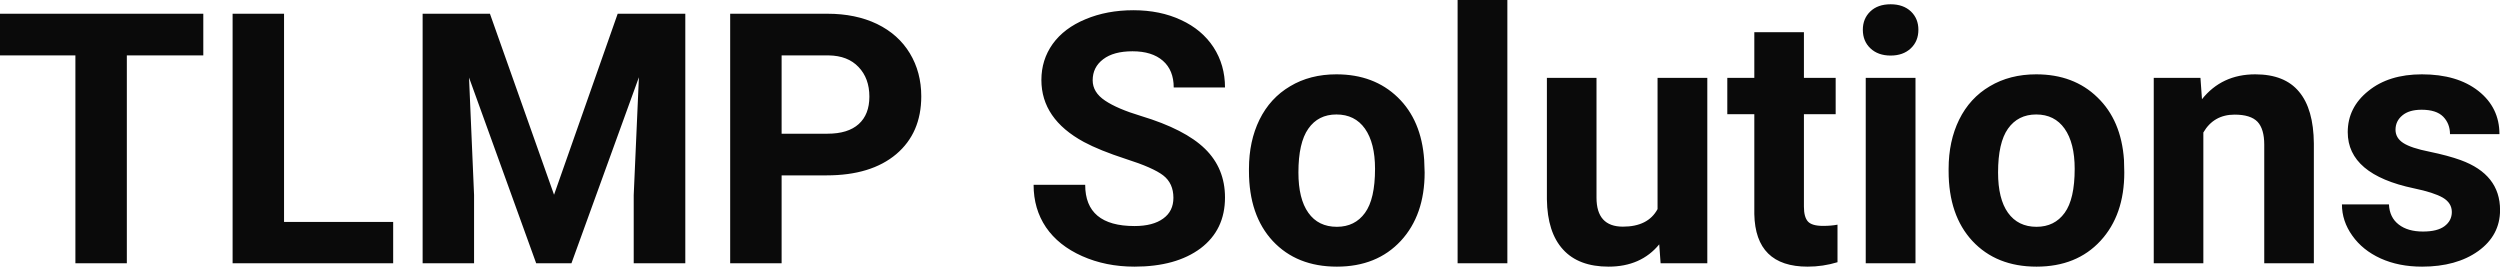 <?xml version="1.0" encoding="UTF-8" standalone="yes"?>
<svg xmlns="http://www.w3.org/2000/svg" width="100%" height="100%" viewBox="0 0 163.796 17.475" fill="#0A0A0A">
  <path d="M13.32 0.90L13.32 3.63L8.31 3.63L8.31 17.25L4.94 17.25L4.94 3.63L0 3.63L0 0.90L13.32 0.90ZM18.61 0.90L18.61 14.54L25.76 14.54L25.76 17.25L15.24 17.25L15.24 0.90L18.61 0.90ZM27.69 0.90L32.10 0.90L36.30 12.76L40.47 0.90L44.90 0.90L44.90 17.25L41.52 17.25L41.52 12.78L41.86 5.06L37.44 17.25L35.13 17.25L30.73 5.08L31.06 12.78L31.06 17.25L27.69 17.25L27.69 0.90ZM54.16 11.49L51.21 11.49L51.21 17.25L47.84 17.25L47.84 0.90L54.22 0.90Q56.06 0.90 57.46 1.57Q58.86 2.25 59.61 3.49Q60.36 4.73 60.36 6.31L60.36 6.31Q60.36 8.71 58.72 10.10Q57.07 11.49 54.16 11.49L54.16 11.49ZM51.21 3.63L51.21 8.76L54.22 8.76Q55.56 8.76 56.26 8.13Q56.96 7.50 56.96 6.33L56.96 6.33Q56.96 5.13 56.25 4.39Q55.55 3.65 54.30 3.63L54.30 3.63L51.21 3.63ZM76.88 12.96L76.88 12.96Q76.88 12.01 76.21 11.49Q75.54 10.98 73.78 10.42Q72.03 9.85 71.01 9.30L71.01 9.30Q68.23 7.79 68.23 5.24L68.23 5.24Q68.23 3.92 68.97 2.88Q69.72 1.84 71.12 1.26Q72.52 0.67 74.26 0.67L74.26 0.67Q76.01 0.67 77.38 1.31Q78.75 1.94 79.51 3.10Q80.26 4.26 80.26 5.73L80.26 5.73L76.90 5.73Q76.90 4.60 76.19 3.98Q75.48 3.36 74.20 3.36L74.20 3.36Q72.96 3.36 72.28 3.88Q71.59 4.40 71.59 5.26L71.59 5.26Q71.59 6.05 72.40 6.59Q73.20 7.13 74.76 7.60L74.76 7.60Q77.64 8.47 78.95 9.75Q80.26 11.03 80.26 12.94L80.26 12.94Q80.26 15.06 78.66 16.27Q77.05 17.47 74.33 17.47L74.33 17.47Q72.45 17.47 70.90 16.78Q69.35 16.09 68.53 14.89Q67.72 13.69 67.72 12.11L67.72 12.11L71.10 12.11Q71.10 14.81 74.33 14.81L74.33 14.81Q75.54 14.81 76.21 14.32Q76.88 13.84 76.88 12.96ZM81.83 11.21L81.83 11.06Q81.83 9.25 82.52 7.84Q83.22 6.42 84.53 5.65Q85.83 4.87 87.56 4.87L87.56 4.87Q90.02 4.87 91.58 6.38Q93.13 7.88 93.31 10.47L93.31 10.47L93.34 11.30Q93.34 14.09 91.78 15.78Q90.21 17.47 87.59 17.47Q84.96 17.47 83.39 15.79Q81.83 14.11 81.83 11.21L81.83 11.21ZM85.07 11.30L85.07 11.30Q85.07 13.03 85.72 13.94Q86.37 14.86 87.59 14.86L87.59 14.86Q88.77 14.86 89.43 13.95Q90.09 13.05 90.09 11.06L90.09 11.06Q90.09 9.37 89.43 8.43Q88.77 7.50 87.56 7.50L87.56 7.50Q86.37 7.50 85.72 8.43Q85.07 9.35 85.07 11.30ZM98.76 0L98.76 17.25L95.50 17.25L95.50 0L98.76 0ZM108.80 17.25L108.71 16.01Q107.51 17.47 105.39 17.47L105.39 17.47Q103.43 17.47 102.41 16.35Q101.38 15.23 101.35 13.06L101.35 13.06L101.35 5.10L104.60 5.10L104.60 12.95Q104.60 14.85 106.33 14.85L106.33 14.85Q107.98 14.85 108.60 13.70L108.60 13.70L108.60 5.10L111.86 5.10L111.86 17.25L108.80 17.25ZM114.94 2.11L118.19 2.11L118.19 5.10L120.27 5.10L120.27 7.48L118.19 7.48L118.19 13.54Q118.19 14.22 118.45 14.51Q118.71 14.80 119.44 14.80L119.44 14.80Q119.98 14.80 120.39 14.72L120.39 14.72L120.39 17.18Q119.44 17.47 118.43 17.47L118.43 17.47Q115.01 17.47 114.94 14.03L114.94 14.03L114.94 7.48L113.17 7.48L113.17 5.10L114.94 5.10L114.94 2.11ZM125.50 5.10L125.50 17.25L122.24 17.25L122.24 5.10L125.50 5.10ZM122.05 1.95L122.05 1.95Q122.05 1.22 122.54 0.75Q123.03 0.28 123.87 0.28L123.87 0.28Q124.70 0.28 125.20 0.75Q125.69 1.22 125.69 1.95L125.69 1.95Q125.69 2.70 125.19 3.17Q124.69 3.64 123.87 3.64Q123.05 3.64 122.55 3.17Q122.05 2.70 122.05 1.95ZM127.67 11.21L127.67 11.06Q127.67 9.25 128.36 7.84Q129.06 6.42 130.37 5.65Q131.68 4.87 133.41 4.87L133.41 4.87Q135.87 4.87 137.42 6.38Q138.98 7.88 139.16 10.47L139.16 10.47L139.18 11.30Q139.18 14.09 137.62 15.78Q136.06 17.47 133.43 17.47Q130.80 17.47 129.23 15.79Q127.67 14.11 127.67 11.21L127.67 11.21ZM130.91 11.30L130.91 11.30Q130.91 13.03 131.56 13.94Q132.22 14.86 133.43 14.86L133.43 14.86Q134.61 14.86 135.27 13.95Q135.93 13.05 135.93 11.06L135.93 11.06Q135.93 9.37 135.27 8.43Q134.61 7.50 133.41 7.50L133.41 7.50Q132.22 7.50 131.56 8.43Q130.91 9.35 130.91 11.30ZM141.11 5.10L144.17 5.10L144.27 6.50Q145.57 4.87 147.76 4.87L147.76 4.87Q149.69 4.87 150.63 6.01Q151.58 7.14 151.60 9.40L151.60 9.40L151.60 17.25L148.35 17.25L148.35 9.48Q148.35 8.45 147.91 7.98Q147.46 7.51 146.41 7.51L146.41 7.51Q145.04 7.51 144.36 8.68L144.36 8.68L144.36 17.25L141.11 17.25L141.11 5.10ZM160.64 13.89L160.64 13.89Q160.64 13.30 160.05 12.95Q159.46 12.61 158.16 12.34L158.16 12.34Q153.82 11.43 153.82 8.66L153.82 8.66Q153.82 7.04 155.17 5.96Q156.51 4.87 158.68 4.87L158.68 4.87Q160.99 4.87 162.38 5.96Q163.76 7.05 163.76 8.79L163.76 8.79L160.52 8.79Q160.52 8.10 160.07 7.64Q159.62 7.19 158.66 7.19L158.66 7.19Q157.84 7.19 157.40 7.56Q156.95 7.93 156.95 8.50L156.95 8.50Q156.95 9.04 157.46 9.37Q157.97 9.70 159.18 9.94Q160.39 10.19 161.22 10.49L161.22 10.49Q163.80 11.43 163.80 13.76L163.80 13.76Q163.80 15.42 162.37 16.45Q160.94 17.47 158.69 17.47L158.69 17.47Q157.16 17.47 155.97 16.93Q154.79 16.39 154.12 15.44Q153.44 14.49 153.44 13.39L153.44 13.39L156.52 13.39Q156.56 14.25 157.16 14.71Q157.75 15.17 158.75 15.17L158.75 15.17Q159.69 15.17 160.16 14.82Q160.64 14.46 160.64 13.89Z" preserveAspectRatio="none"/>
</svg>